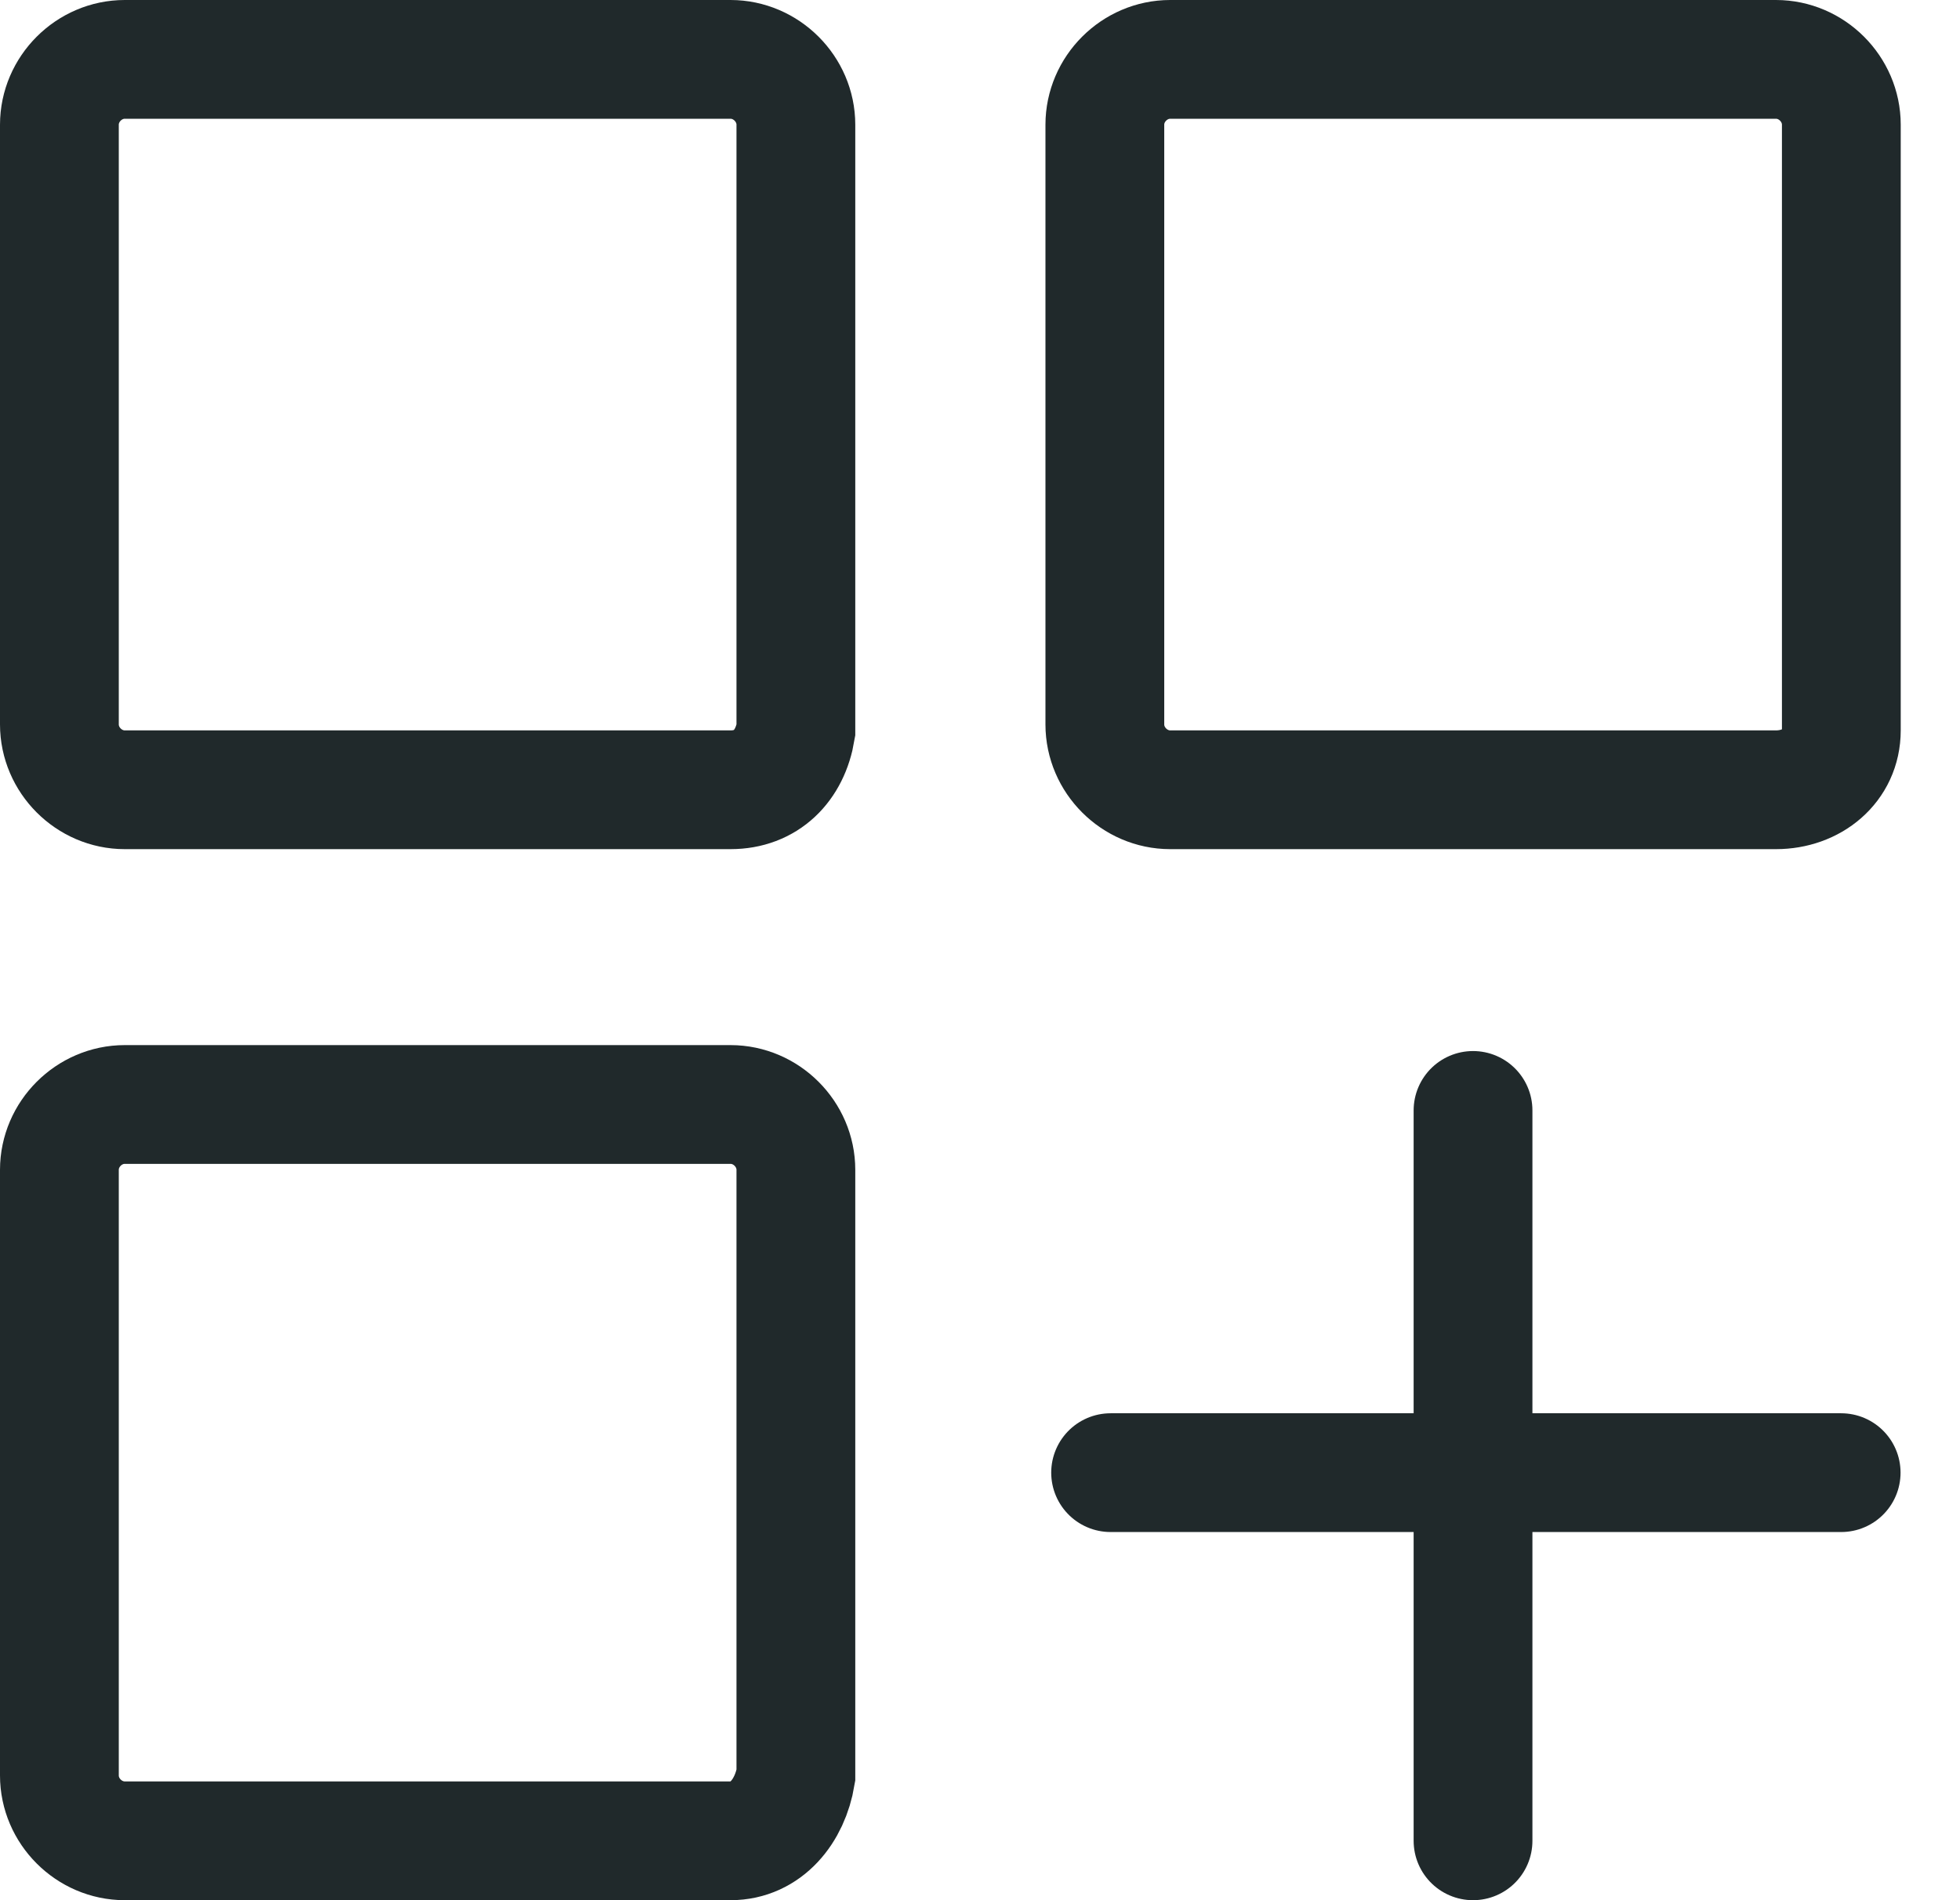 <svg width="33" height="32" viewBox="0 0 33 32" fill="none" xmlns="http://www.w3.org/2000/svg">
<path d="M12.3 13.3H2.1C1.5 13.3 1 12.8 1 12.2V2.1C1 1.5 1.5 1 2.1 1H12.3C12.9 1 13.4 1.5 13.4 2.1V12.3C13.3 12.9 12.9 13.3 12.3 13.3Z" stroke="#20292B" stroke-width="2" stroke-miterlimit="10" stroke-linecap="round"/>
<path d="M29.902 13.3H19.702C19.102 13.3 18.602 12.8 18.602 12.2V2.1C18.602 1.5 19.102 1 19.702 1H29.902C30.502 1 31.002 1.5 31.002 2.1V12.3C31.002 12.9 30.502 13.3 29.902 13.3Z" stroke="#20292B" stroke-width="2" stroke-miterlimit="10" stroke-linecap="round"/>
<path d="M12.3 31H2.1C1.5 31 1 30.5 1 29.9V19.7C1 19.1 1.5 18.6 2.1 18.6H12.3C12.9 18.6 13.4 19.1 13.4 19.7V29.9C13.3 30.5 12.9 31 12.3 31Z" stroke="#20292B" stroke-width="2" stroke-miterlimit="10" stroke-linecap="round"/>
<path d="M24.801 18.7V31" stroke="#20292B" stroke-width="2" stroke-miterlimit="10" stroke-linecap="round"/>
<path d="M30.999 24.8H18.699" stroke="#20292B" stroke-width="2" stroke-miterlimit="10" stroke-linecap="round"/>
</svg>
